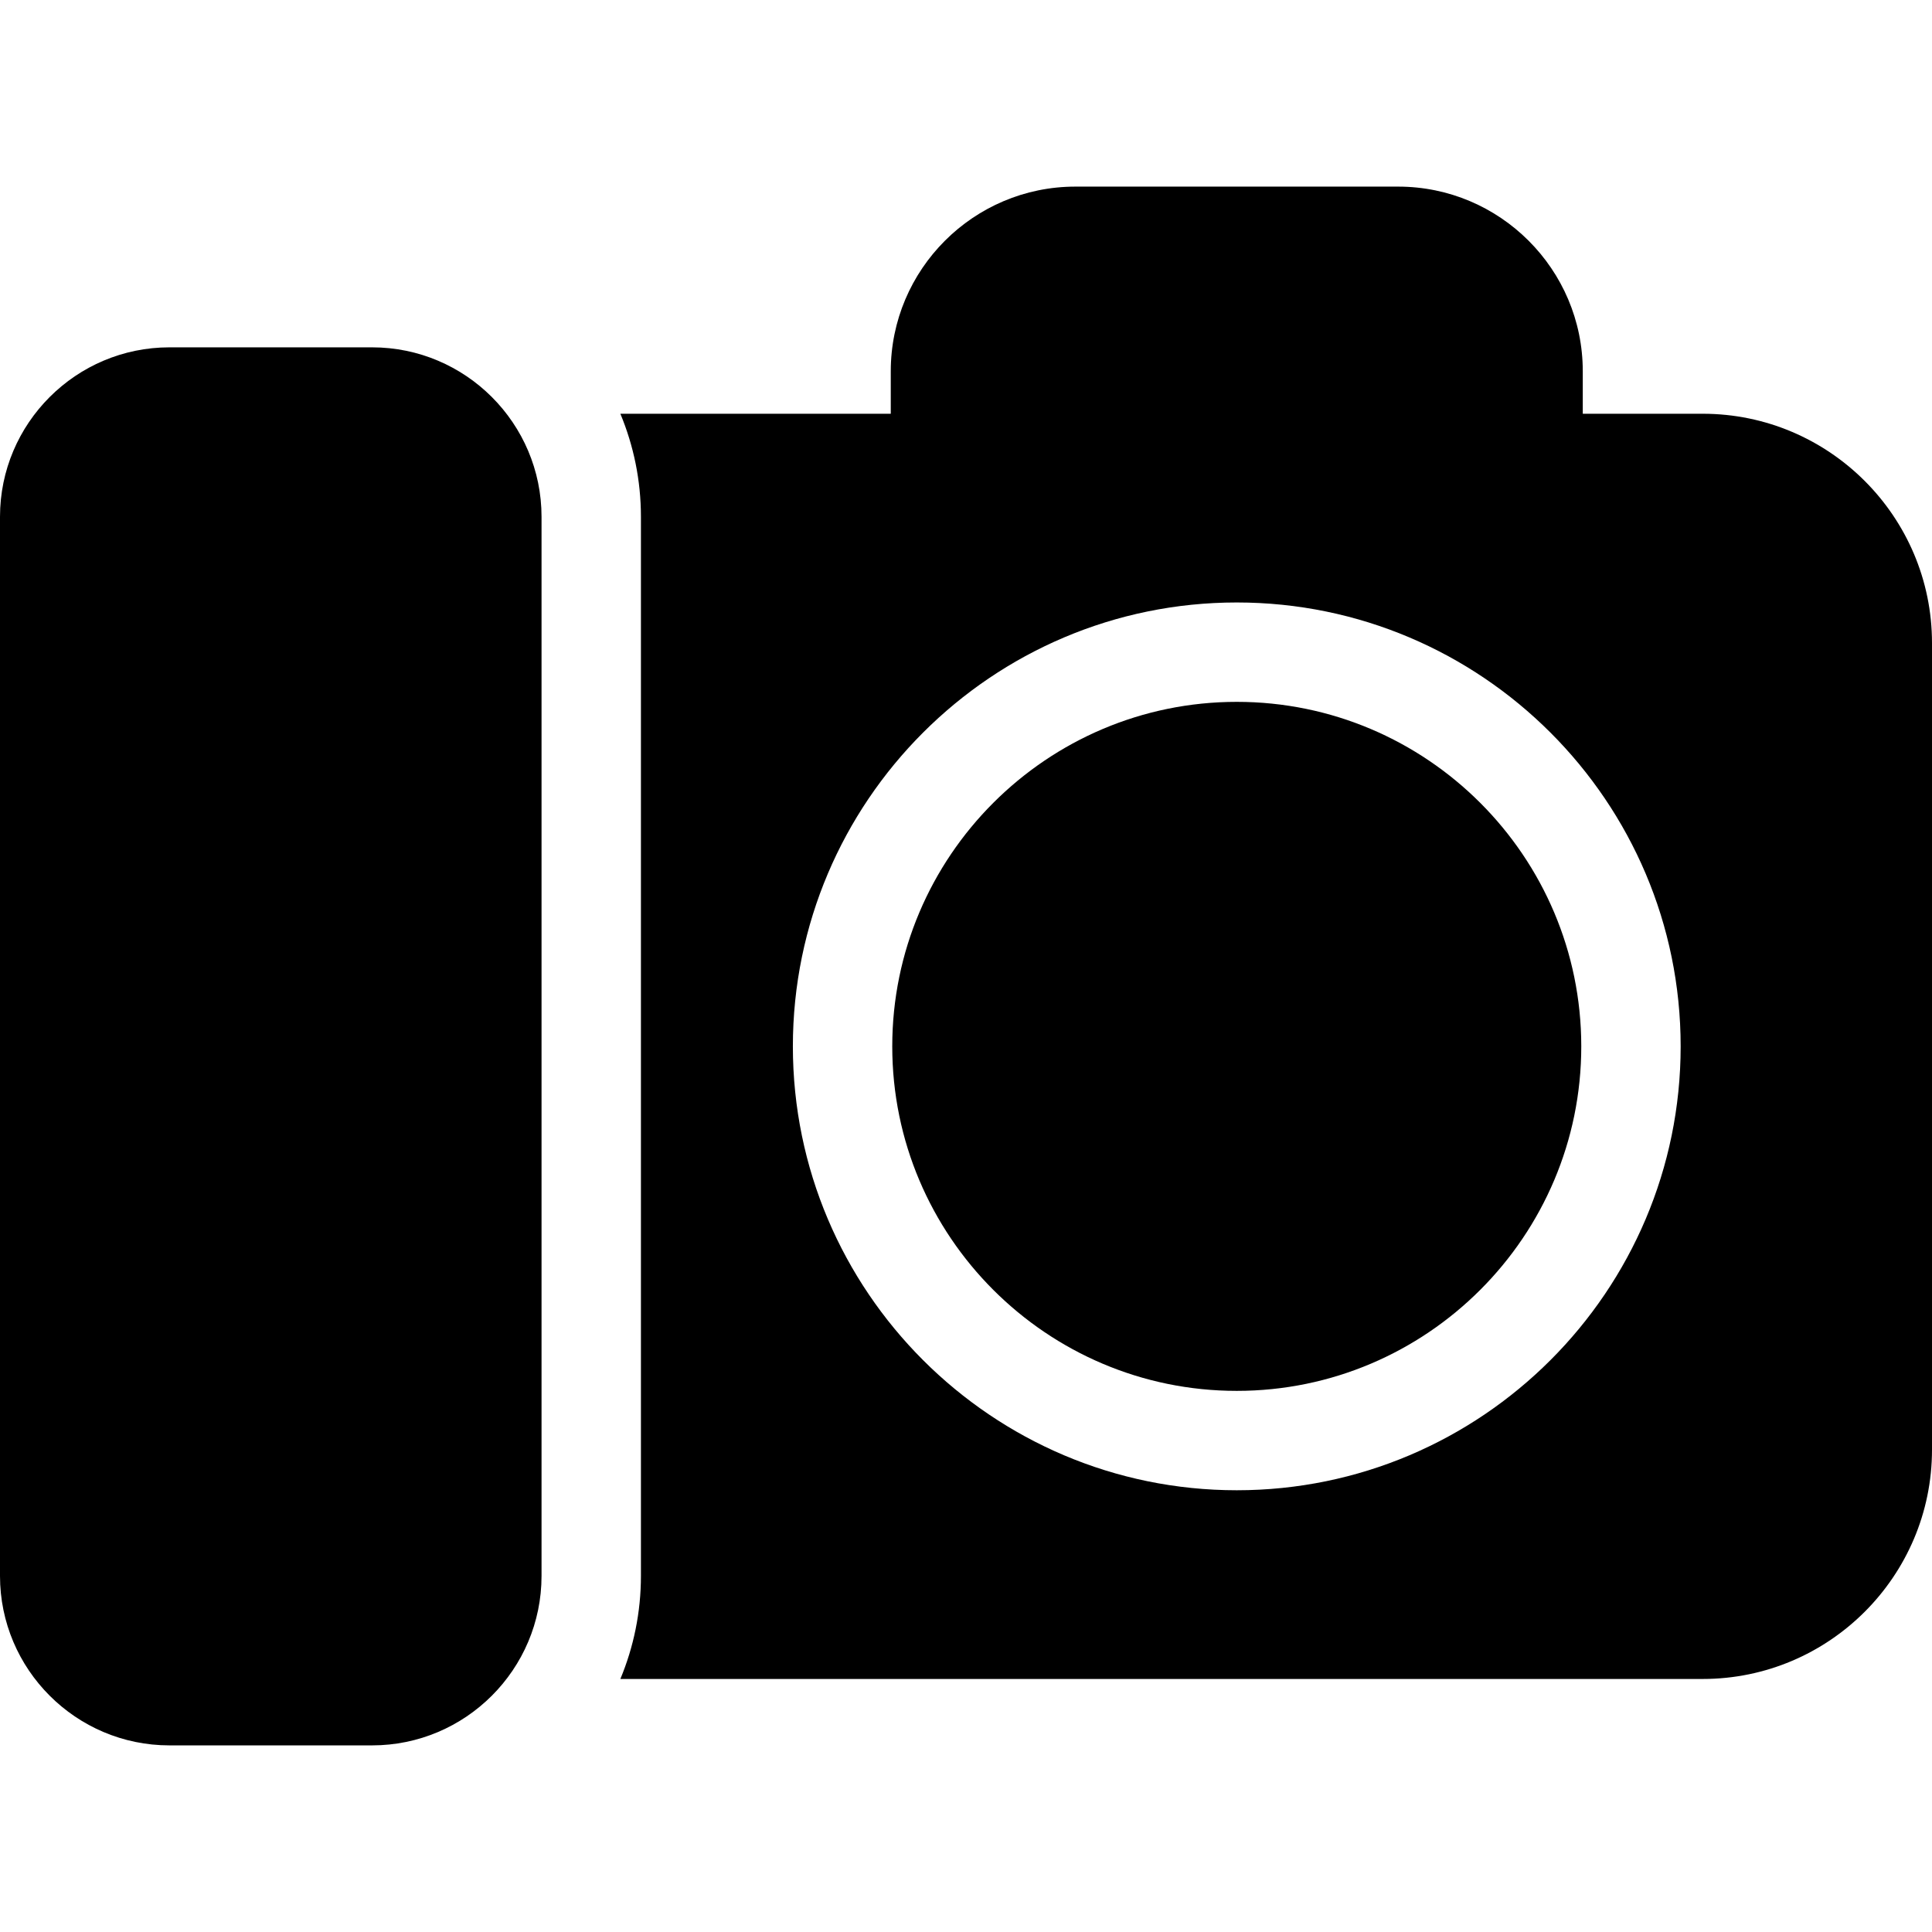 <?xml version="1.0" encoding="iso-8859-1"?>
<!-- Uploaded to: SVG Repo, www.svgrepo.com, Generator: SVG Repo Mixer Tools -->
<!DOCTYPE svg PUBLIC "-//W3C//DTD SVG 1.1//EN" "http://www.w3.org/Graphics/SVG/1.1/DTD/svg11.dtd">
<svg fill="#000000" height="800px" width="800px" version="1.1" id="Capa_1" xmlns="http://www.w3.org/2000/svg" xmlns:xlink="http://www.w3.org/1999/xlink" 
	 viewBox="0 0 194.396 194.396" xml:space="preserve">
<path d="M54.489,52v106.568c0,9.402-7.649,17.051-17.051,17.051H17.051C7.649,175.619,0,167.97,0,158.568V52
	c0-9.402,7.649-17.051,17.051-17.051h20.388C46.84,34.949,54.489,42.598,54.489,52z M124.442,70.62
	c-19.114,0-34.664,15.55-34.664,34.664s15.55,34.664,34.664,34.664s34.664-15.55,34.664-34.664S143.557,70.62,124.442,70.62z
	 M194.396,64.703v81.163c0,12.722-10.351,23.071-23.072,23.071H62.42c1.331-3.195,2.07-6.697,2.07-10.369V52
	c0-3.672-0.739-7.174-2.07-10.369h27.208v-4.278c0-10.243,8.333-18.576,18.576-18.576h32.477c10.243,0,18.576,8.333,18.576,18.576
	v4.278h12.066C184.045,41.631,194.396,51.981,194.396,64.703z M169.106,105.284c0-24.628-20.036-44.664-44.664-44.664
	s-44.664,20.036-44.664,44.664s20.036,44.664,44.664,44.664S169.106,129.912,169.106,105.284z"/>
</svg>